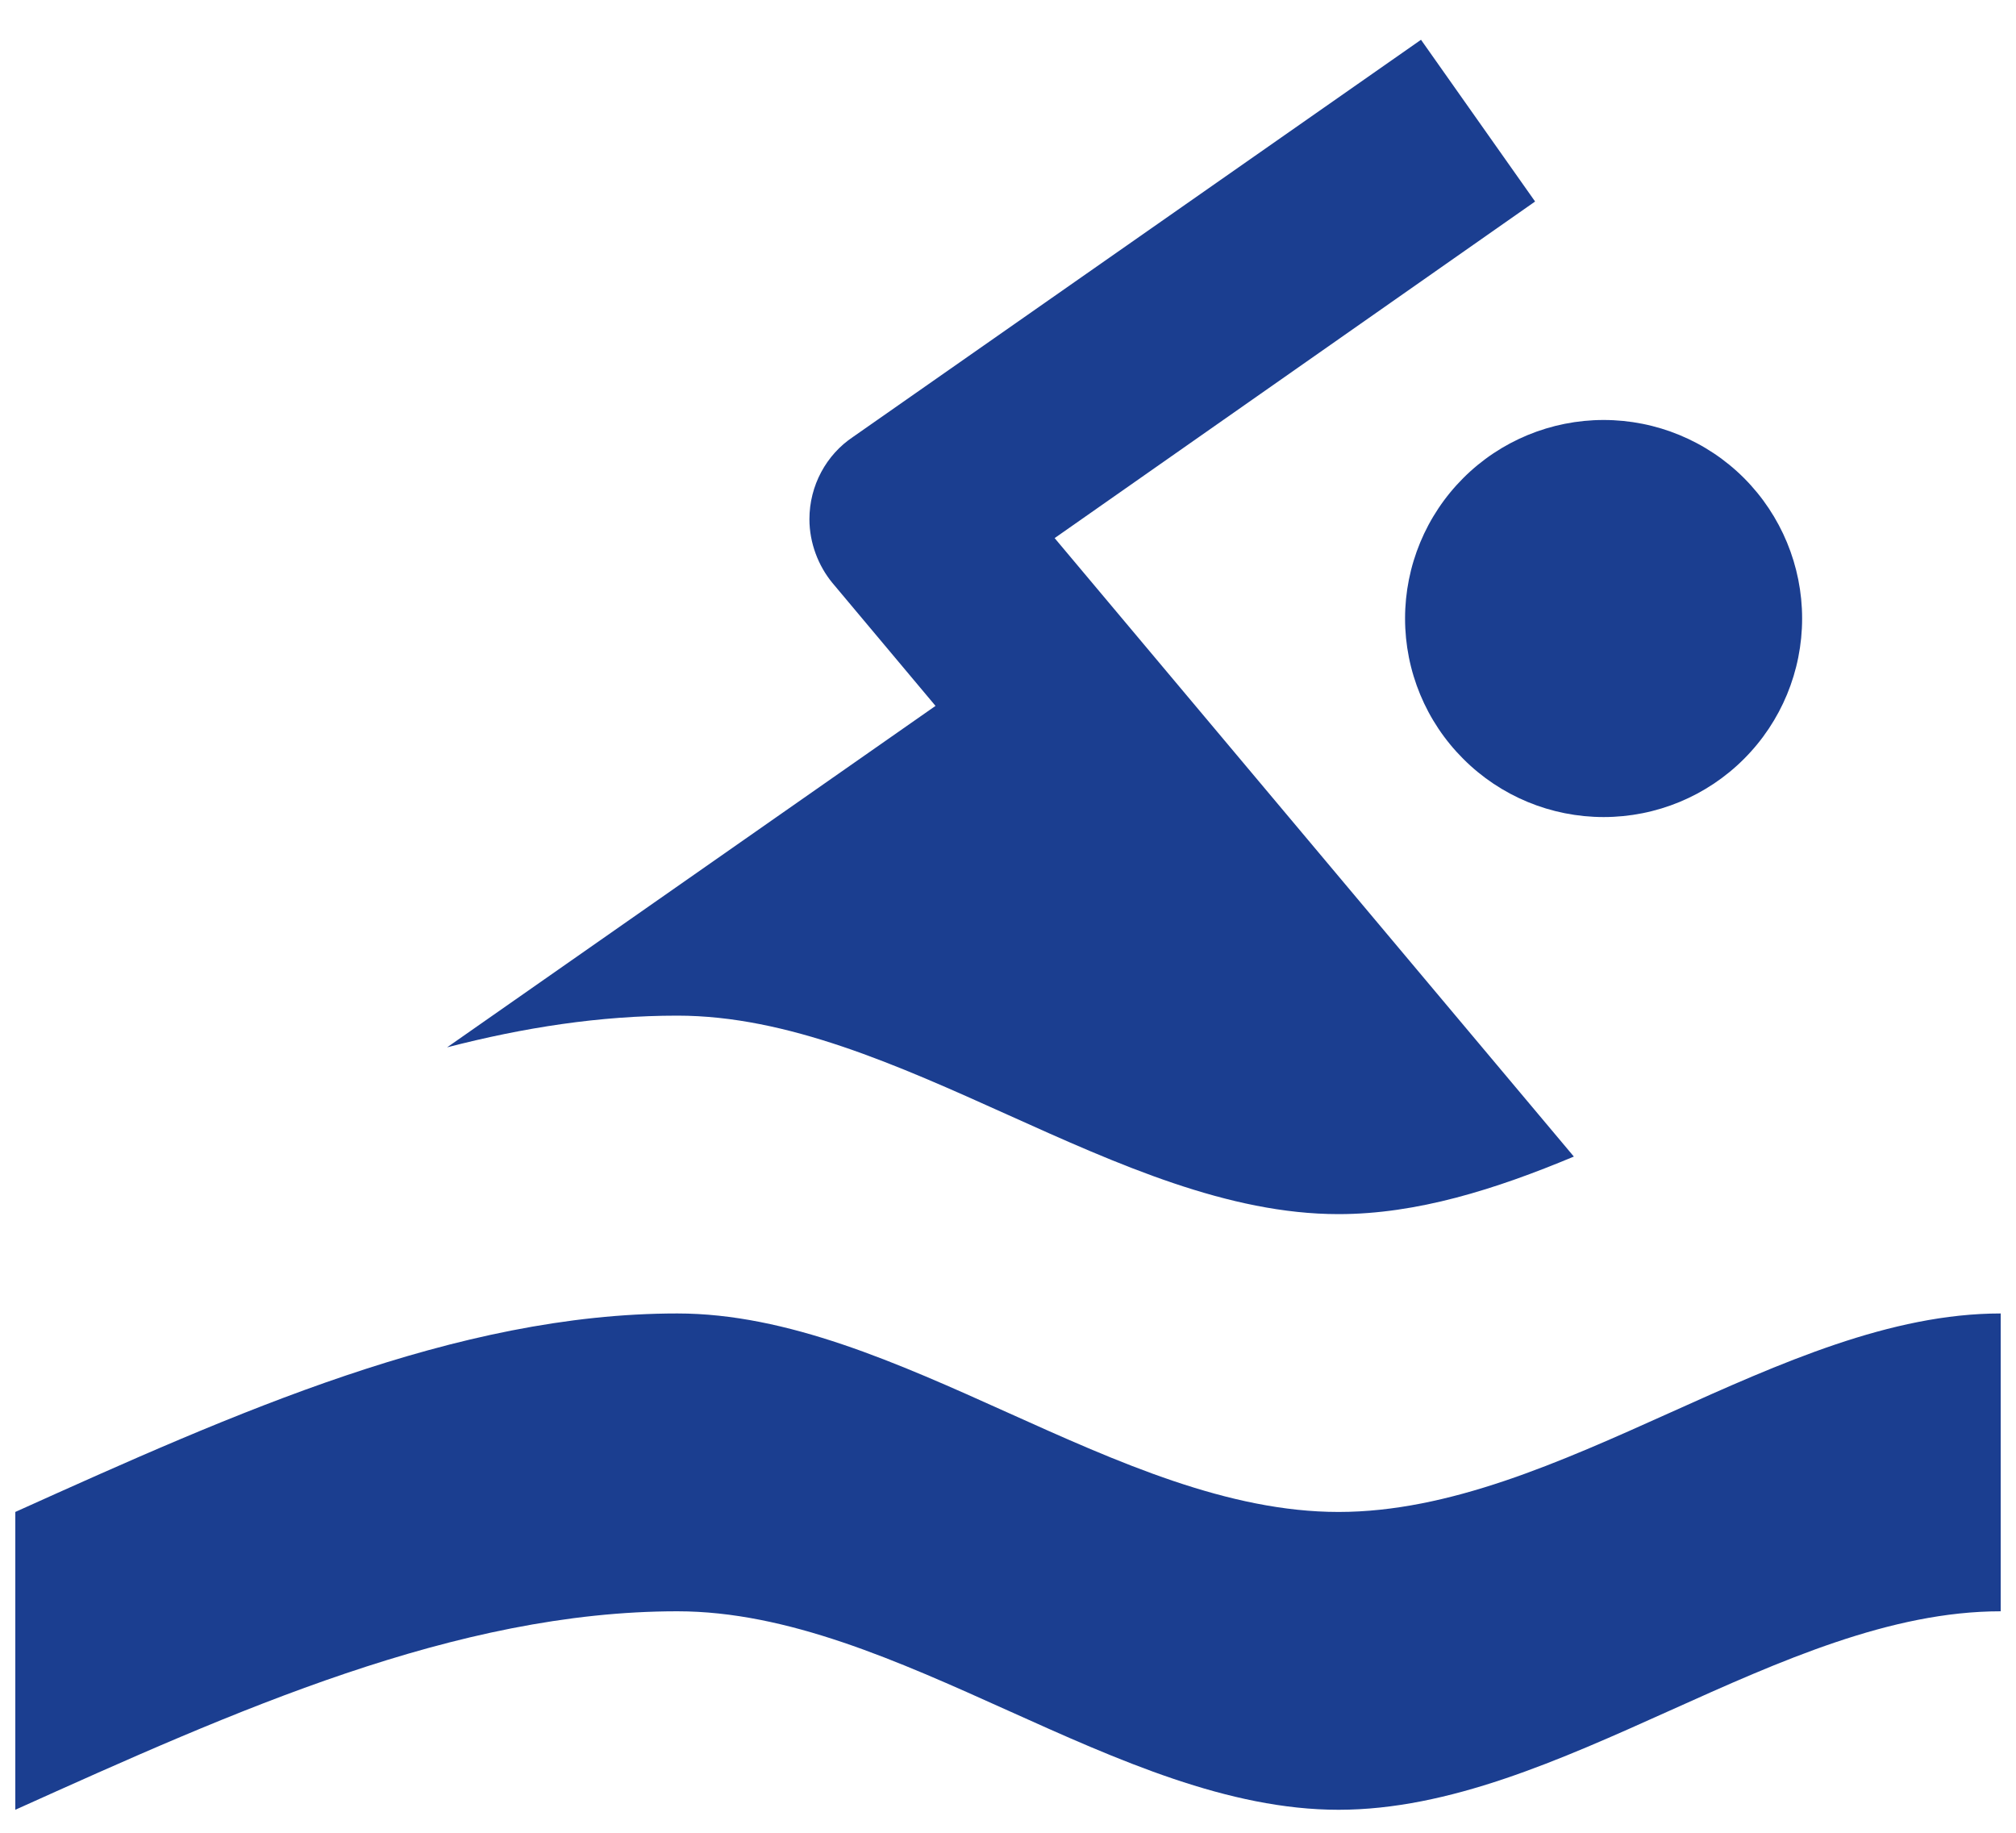 <svg width="22" height="20" viewBox="0 0 22 20" fill="none" xmlns="http://www.w3.org/2000/svg">
<path d="M0.167 16.499C2.571 15.416 4.976 14.333 7.392 14.333C9.797 14.333 12.202 16.499 14.607 16.499C17.023 16.499 19.428 14.333 21.833 14.333V17.583C19.428 17.583 17.023 19.749 14.607 19.749C12.202 19.749 9.797 17.583 7.392 17.583C4.976 17.583 2.571 18.666 0.167 19.749V16.499ZM7.392 11.083C6.547 11.083 5.713 11.213 4.879 11.429L10.209 7.703L9.082 6.359C8.931 6.175 8.833 5.926 8.833 5.666C8.833 5.298 9.017 4.962 9.31 4.767L15.507 0.434L16.752 2.199L11.509 5.872L17.175 12.621C16.319 12.979 15.463 13.249 14.607 13.249C12.202 13.249 9.797 11.083 7.392 11.083ZM17.5 4.583C18.075 4.583 18.626 4.811 19.032 5.217C19.438 5.624 19.666 6.175 19.666 6.749C19.666 7.324 19.438 7.875 19.032 8.281C18.626 8.688 18.075 8.916 17.5 8.916C16.925 8.916 16.374 8.688 15.968 8.281C15.561 7.875 15.333 7.324 15.333 6.749C15.333 6.175 15.561 5.624 15.968 5.217C16.374 4.811 16.925 4.583 17.5 4.583Z" fill="#1B3E90"/>
</svg>

